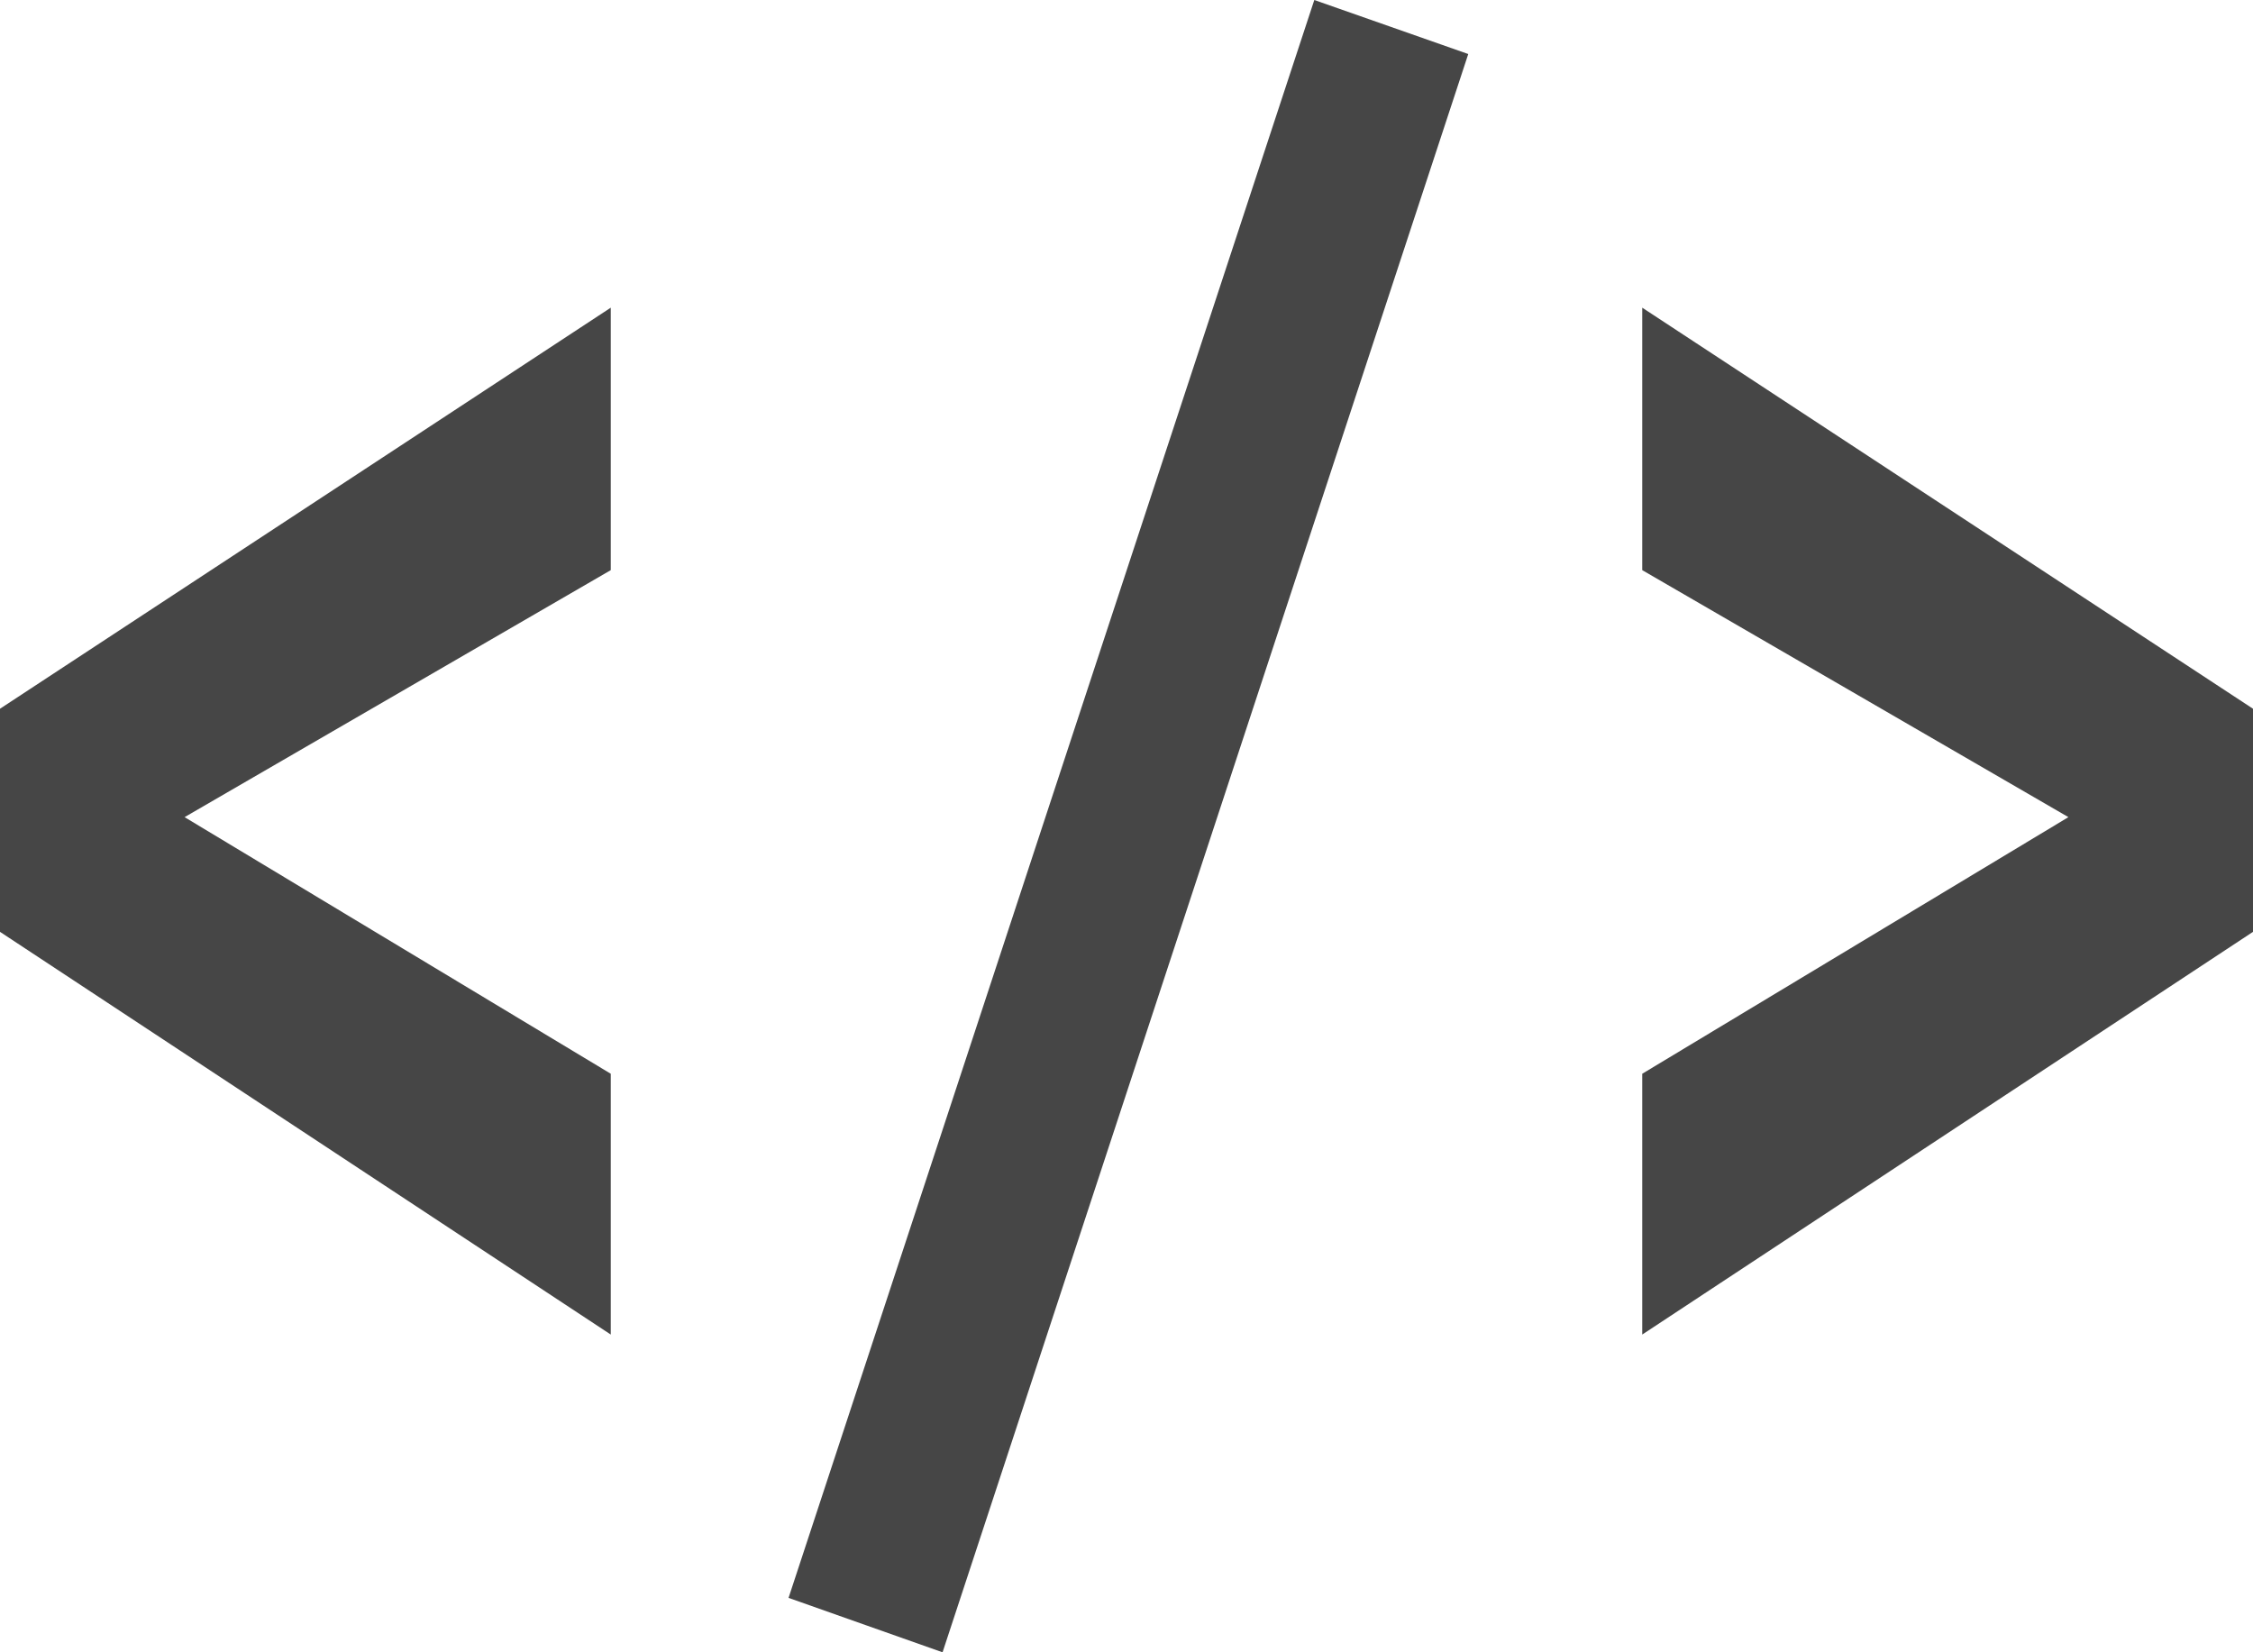 <svg width="45" height="33" viewBox="0 0 45 33" fill="none" xmlns="http://www.w3.org/2000/svg">
<g id="Vector" clip-path="url(#clip0_353_5634)">
<g id="Vector_2">
<path d="M12.199 26.654L0 18.611V14.155L12.199 6.145V11.387L3.687 16.32L12.199 21.445V26.654Z" fill="#464646"/>
<path d="M32.801 26.654L45 18.611V14.155L32.801 6.145V11.387L41.313 16.32L32.801 21.445V26.654Z" fill="#464646"/>
<path fill-rule="evenodd" clip-rule="evenodd" d="M26.251 0L29.326 1.079L18.826 33L15.75 31.913L26.251 0Z" fill="#464646"/>
</g>
</g>
<defs>
<clipPath id="clip0_353_5634">
<rect width="45" height="33" fill="white"/>
</clipPath>
</defs>
</svg>
